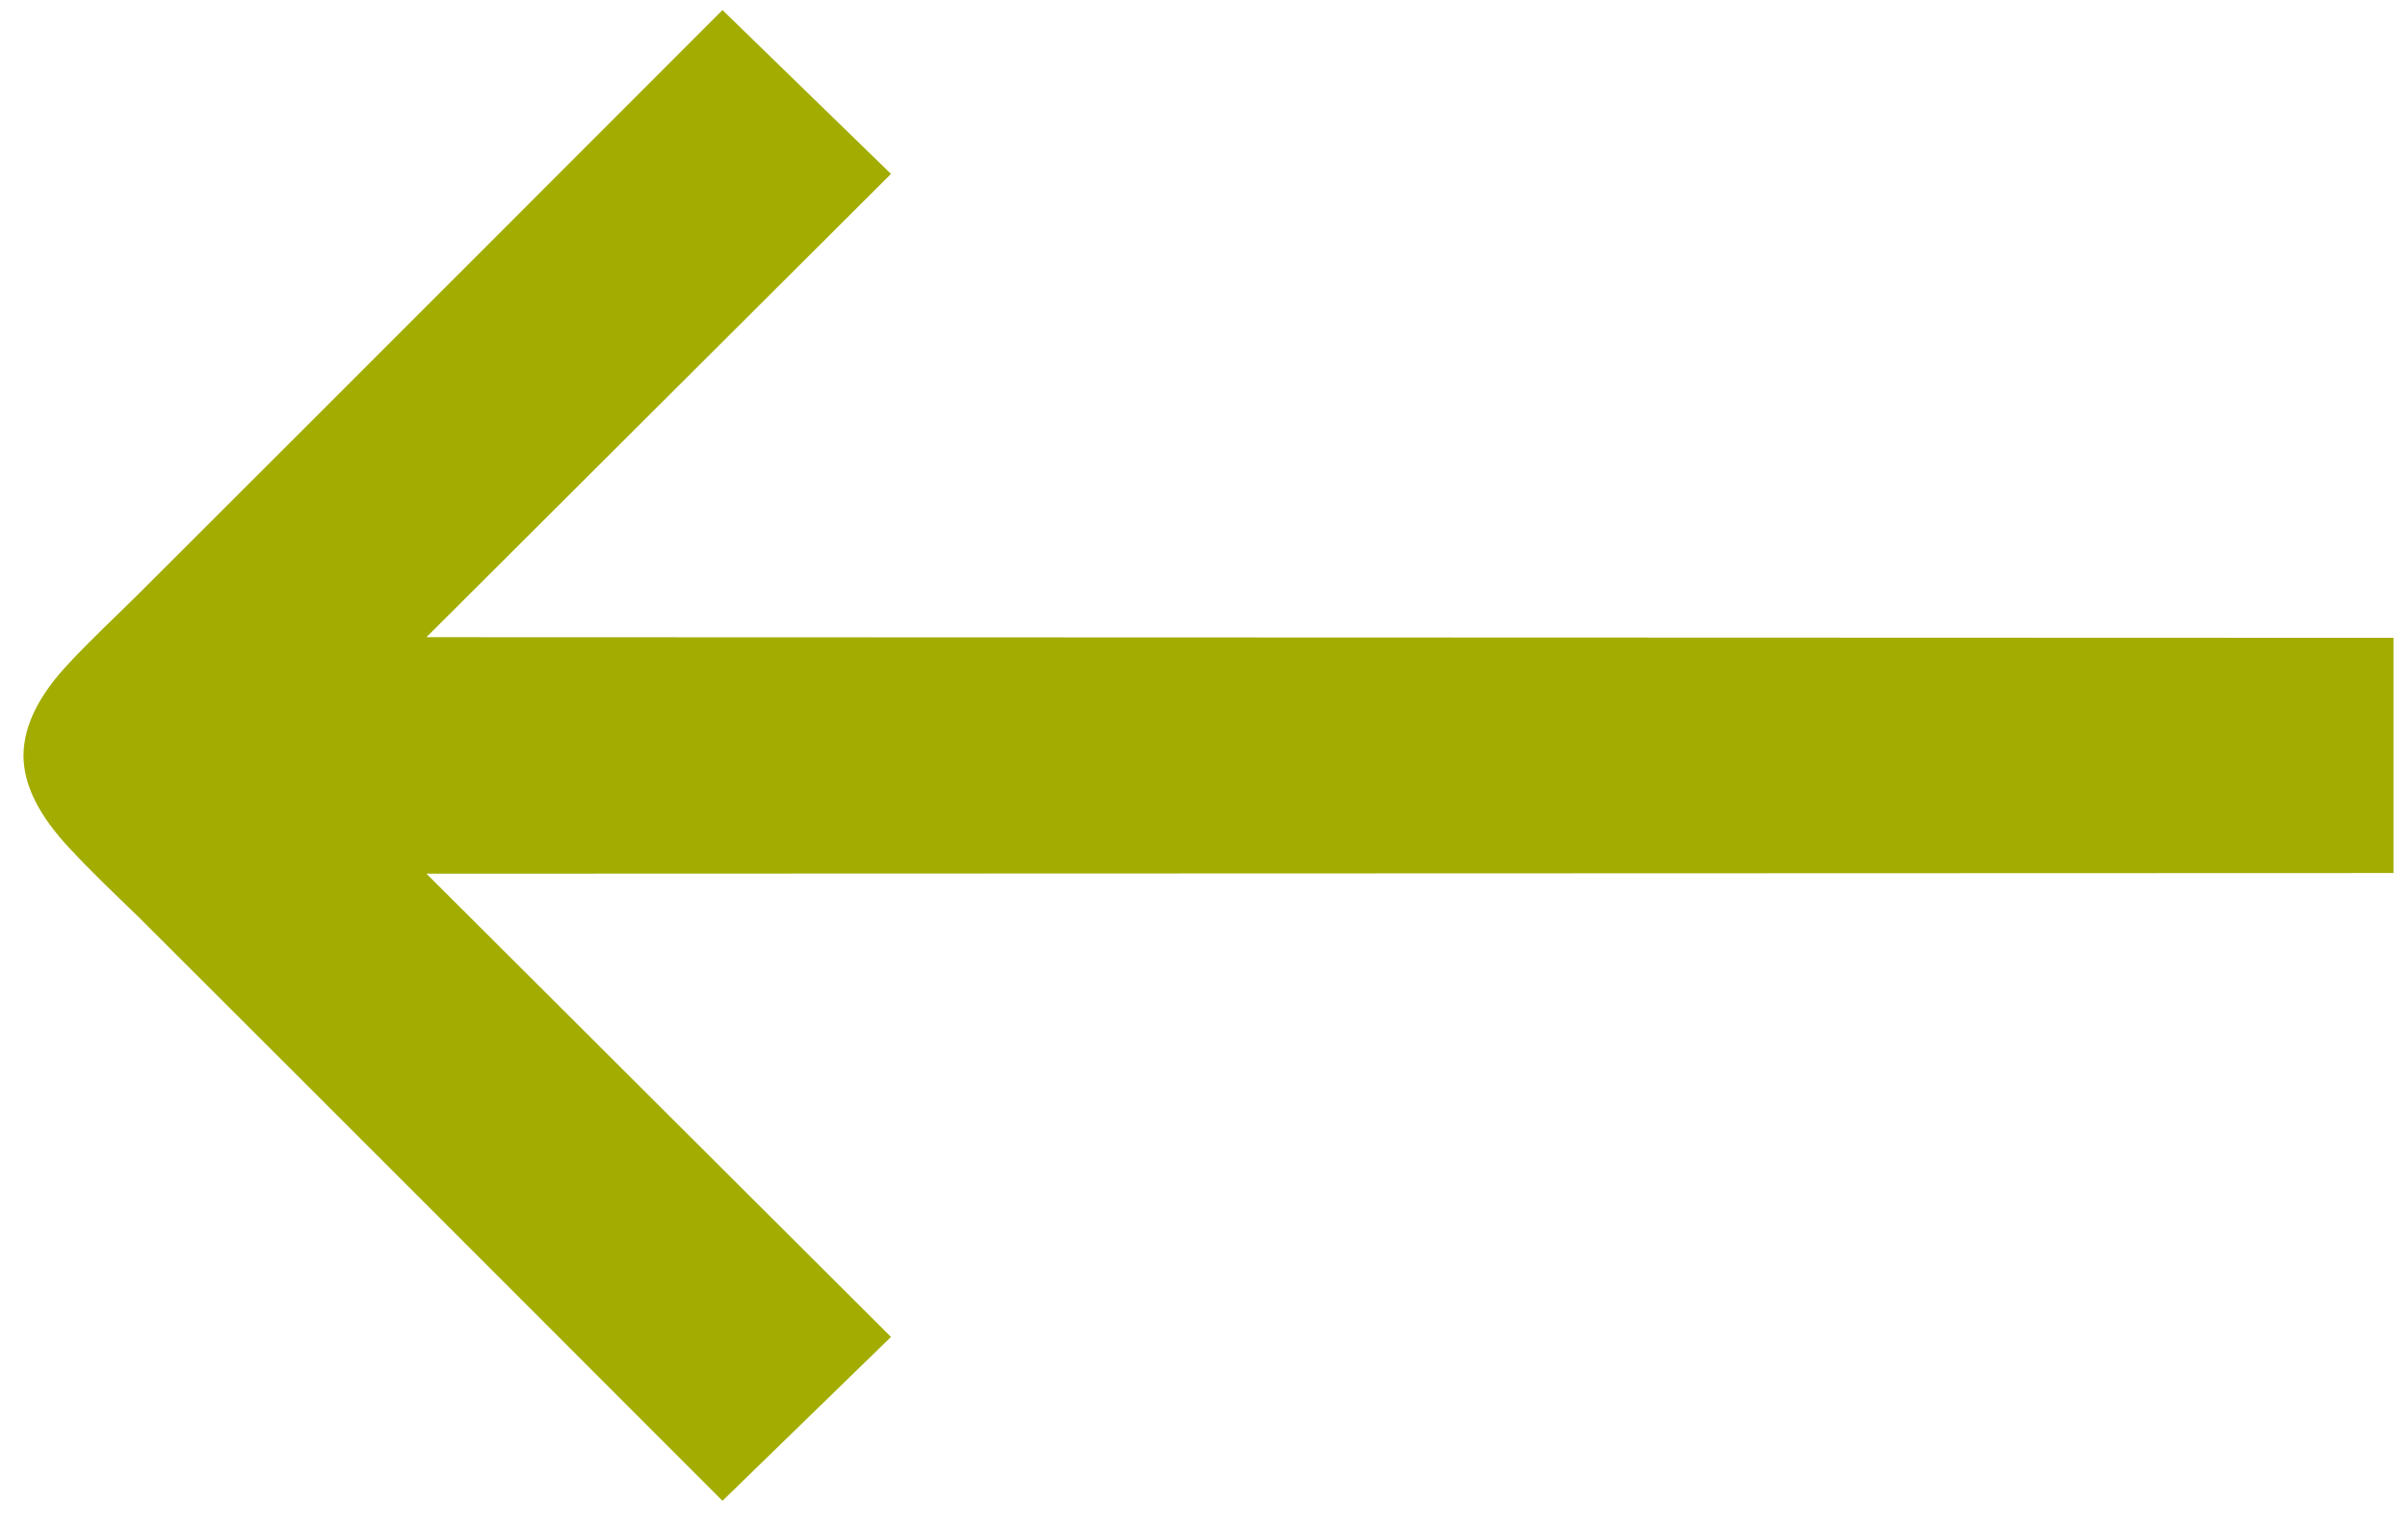 <svg xmlns="http://www.w3.org/2000/svg" width="63" height="40" viewBox="0 0 63 40" fill="none"><g clip-path="url(#clip0_5874_59)"><path d="M0.614 19.753C0.614 20.547 1.034 21.35 1.831 22.199C2.401 22.814 3.006 23.386 3.621 23.98C8.323 28.668 18.902 39.255 18.902 39.255L23.311 34.969L11.156 22.852L62.62 22.835V16.683L11.156 16.666L23.311 4.549L18.902 0.263C18.902 0.263 8.323 10.851 3.621 15.538C3.033 16.123 2.401 16.709 1.831 17.319C1.034 18.157 0.623 18.959 0.614 19.753Z" fill="#A3AC00"></path></g><defs><clipPath id="clip0_5874_59"><rect width="62" height="39" fill="white" transform="matrix(-1 0 0 1 62.614 0.252)"></rect></clipPath></defs></svg>